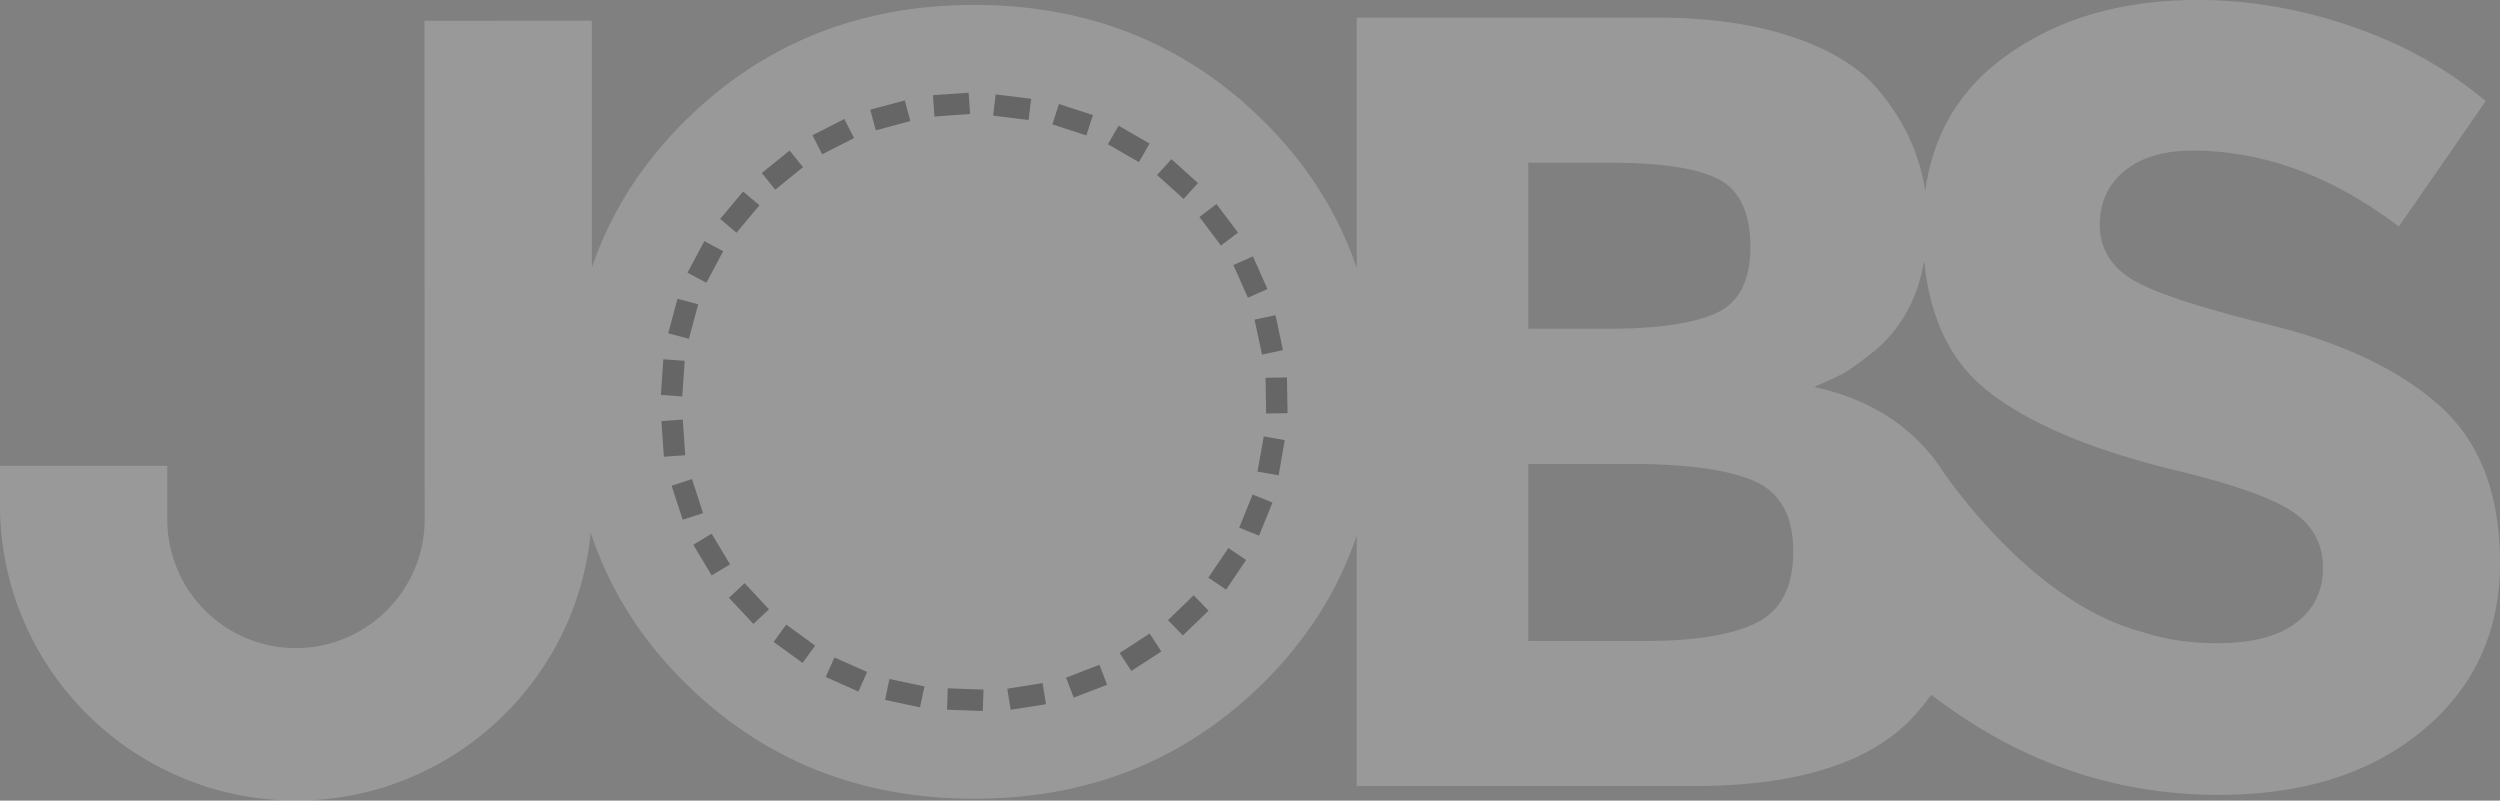 <svg viewBox="0 0 1920 614.851" height="614.851" width="1920" xmlns="http://www.w3.org/2000/svg">
  <rect x="0" y="0" width="1920" height="614.851" fill="#808080" stroke="none"/>
  <g opacity="0.2" transform="translate(0 -0.003)" data-name="Grupo 150" id="Grupo_150">
    <path fill="#fff" transform="translate(0 0.003)" d="M1173.709,492.254h90.352q56.579,0,84.86-13.927t28.29-54.89q0-40.941-29.978-54.037T1251.4,356.308h-77.687Zm0-239.79h62.481q54.886,0,81.491-11.821t26.6-51.1q0-39.248-24.495-51.922t-82.753-12.665h-63.325Zm304.093-52.42q-7.986,46.767-42.314,72.684-15.211,11.812-21.117,14.771t-21.108,9.714q54.886,11.812,87.4,49.389a131.453,131.453,0,0,1,12.363,16.824c16.256,22.7,48.651,63.218,90.77,92.361,18.522,12.816,38.928,23.419,60.676,29.356,19.153,6.23,39.266,9.217,61.885,8.8,24.21-.444,43.2-5.208,57-15.616s20.69-24.486,20.69-42.217-7.315-31.809-21.953-42.217-43.63-20.975-86.975-31.667q-103.026-24.49-150.726-63.751-40.368-33.209-46.589-98.431M453.619,408.923C442.829,524.1,345.669,614.637,227.694,614.851,102.111,614.851,0,513.3,0,387.592V357.756H128.472l.009,41.186a98.855,98.855,0,0,0,98.831,98.813c54.419-.1,98.867-44.483,98.831-98.9L326,16l128.489-.116.053,189.628q21.9-64.178,73.261-114.322Q617.313,3.8,748.2,3.8T968.6,91.188q51.5,50.273,73.368,114.669V13.509H1271.66q59.952,0,103.444,14.354,43.474,14.345,65.44,38.839,31.543,36.248,38.021,79.954,8.786-63.538,58.481-101.062Q1597.439-.013,1687.782,0q59.112,0,118.224,20.264t103.017,57.415l-66.711,96.263q-76.843-58.286-158.752-58.268-32.929,0-51.931,15.625t-19,41.372q0,25.757,23.223,40.946T1743.1,249.5q84.015,20.677,130.462,62.054T1920,432.306q0,79.363-59.53,128.765T1703.824,610.46q-120.623,0-220.61-76.905a185.177,185.177,0,0,1-12.265,15.269q-48.98,54.886-170.582,54.882h-258.4V411.349q-21.864,64.4-73.368,114.678-89.508,87.4-220.4,87.393T527.8,526.027q-52.473-51.22-74.186-117.1" data-name="Caminho 49" id="Caminho_49"></path>
    <path transform="translate(450.443 63.183)" d="M75.824,286.435l-16.407,1.147L57.507,260.2l16.4-1.146Zm-2.32-45.15-16.4-1.147,1.911-27.383L75.424,213.9Zm5.146-44.27-15.882-4.248,7.11-26.512L85.752,170.5ZM92.08,153.973l-14.514-7.715,12.887-24.246,14.514,7.715ZM115.2,115.524,102.6,104.957l17.651-21.028,12.594,10.559ZM144.953,82.48,134.608,69.7l21.339-17.269,10.345,12.763ZM181,55.319l-7.466-14.638,24.459-12.469,7.466,14.647Zm41.177-18.406L217.921,21.03l26.521-7.1L248.7,29.8ZM267.2,26.31,266.057,9.921,293.449,8.01,294.6,24.4Zm45.043-.667,2.009-16.309,27.25,3.342-2,16.318Zm45.514,6.692L362.835,16.7l26.112,8.488-5.075,15.633Zm42.67,15.251,8.221-14.238L432.434,47.08l-8.221,14.238Zm37.764,23.641,11-12.212,20.4,18.38L458.6,89.608Zm32.511,32.2,13.127-9.892,16.531,21.926-13.136,9.892Zm26.077,36.955L511.8,133.7l11.163,25.09-15.011,6.684Zm16.291,41.9,16.087-3.413,5.706,26.859-16.078,3.413Zm8.417,44.678,16.442-.293.48,27.454-16.433.293ZM520.1,271.974l16.185,2.853-4.764,27.027-16.193-2.844Zm-8.541,44.634,15.243,6.15-10.283,25.463-15.242-6.159Zm-18.611,41.1,13.625,9.181-15.358,22.753-13.625-9.181Zm-26.628,36.28,11.421,11.83-19.757,19.064-11.412-11.821Zm-33.835,29.4,8.95,13.785L418.41,452.128l-8.95-13.785Zm-38.555,24.006,5.884,15.34-25.632,9.839-5.893-15.34Zm-43.639,14.034,2.569,16.238-27.116,4.293-2.577-16.229Zm-45.4,4.995-.569,16.433-27.445-.969.578-16.416Zm-45.354-2.426-3.422,16.069-26.85-5.706,3.4-16.078ZM215.521,452.91l-6.692,15.02-25.09-11.172,6.692-15ZM175.6,432.637l-9.67,13.3-22.219-16.14,9.67-13.3Zm-35.453-27.854-12.016,11.207-18.735-20.077,12.025-11.2Zm-29.907-34.547-14.1,8.47L82,355.163,96.088,346.7ZM89.494,330.882,73.86,335.957l-8.488-26.1,15.633-5.084Z" data-name="Caminho 57" id="Caminho_57"></path>
  </g>
</svg>

